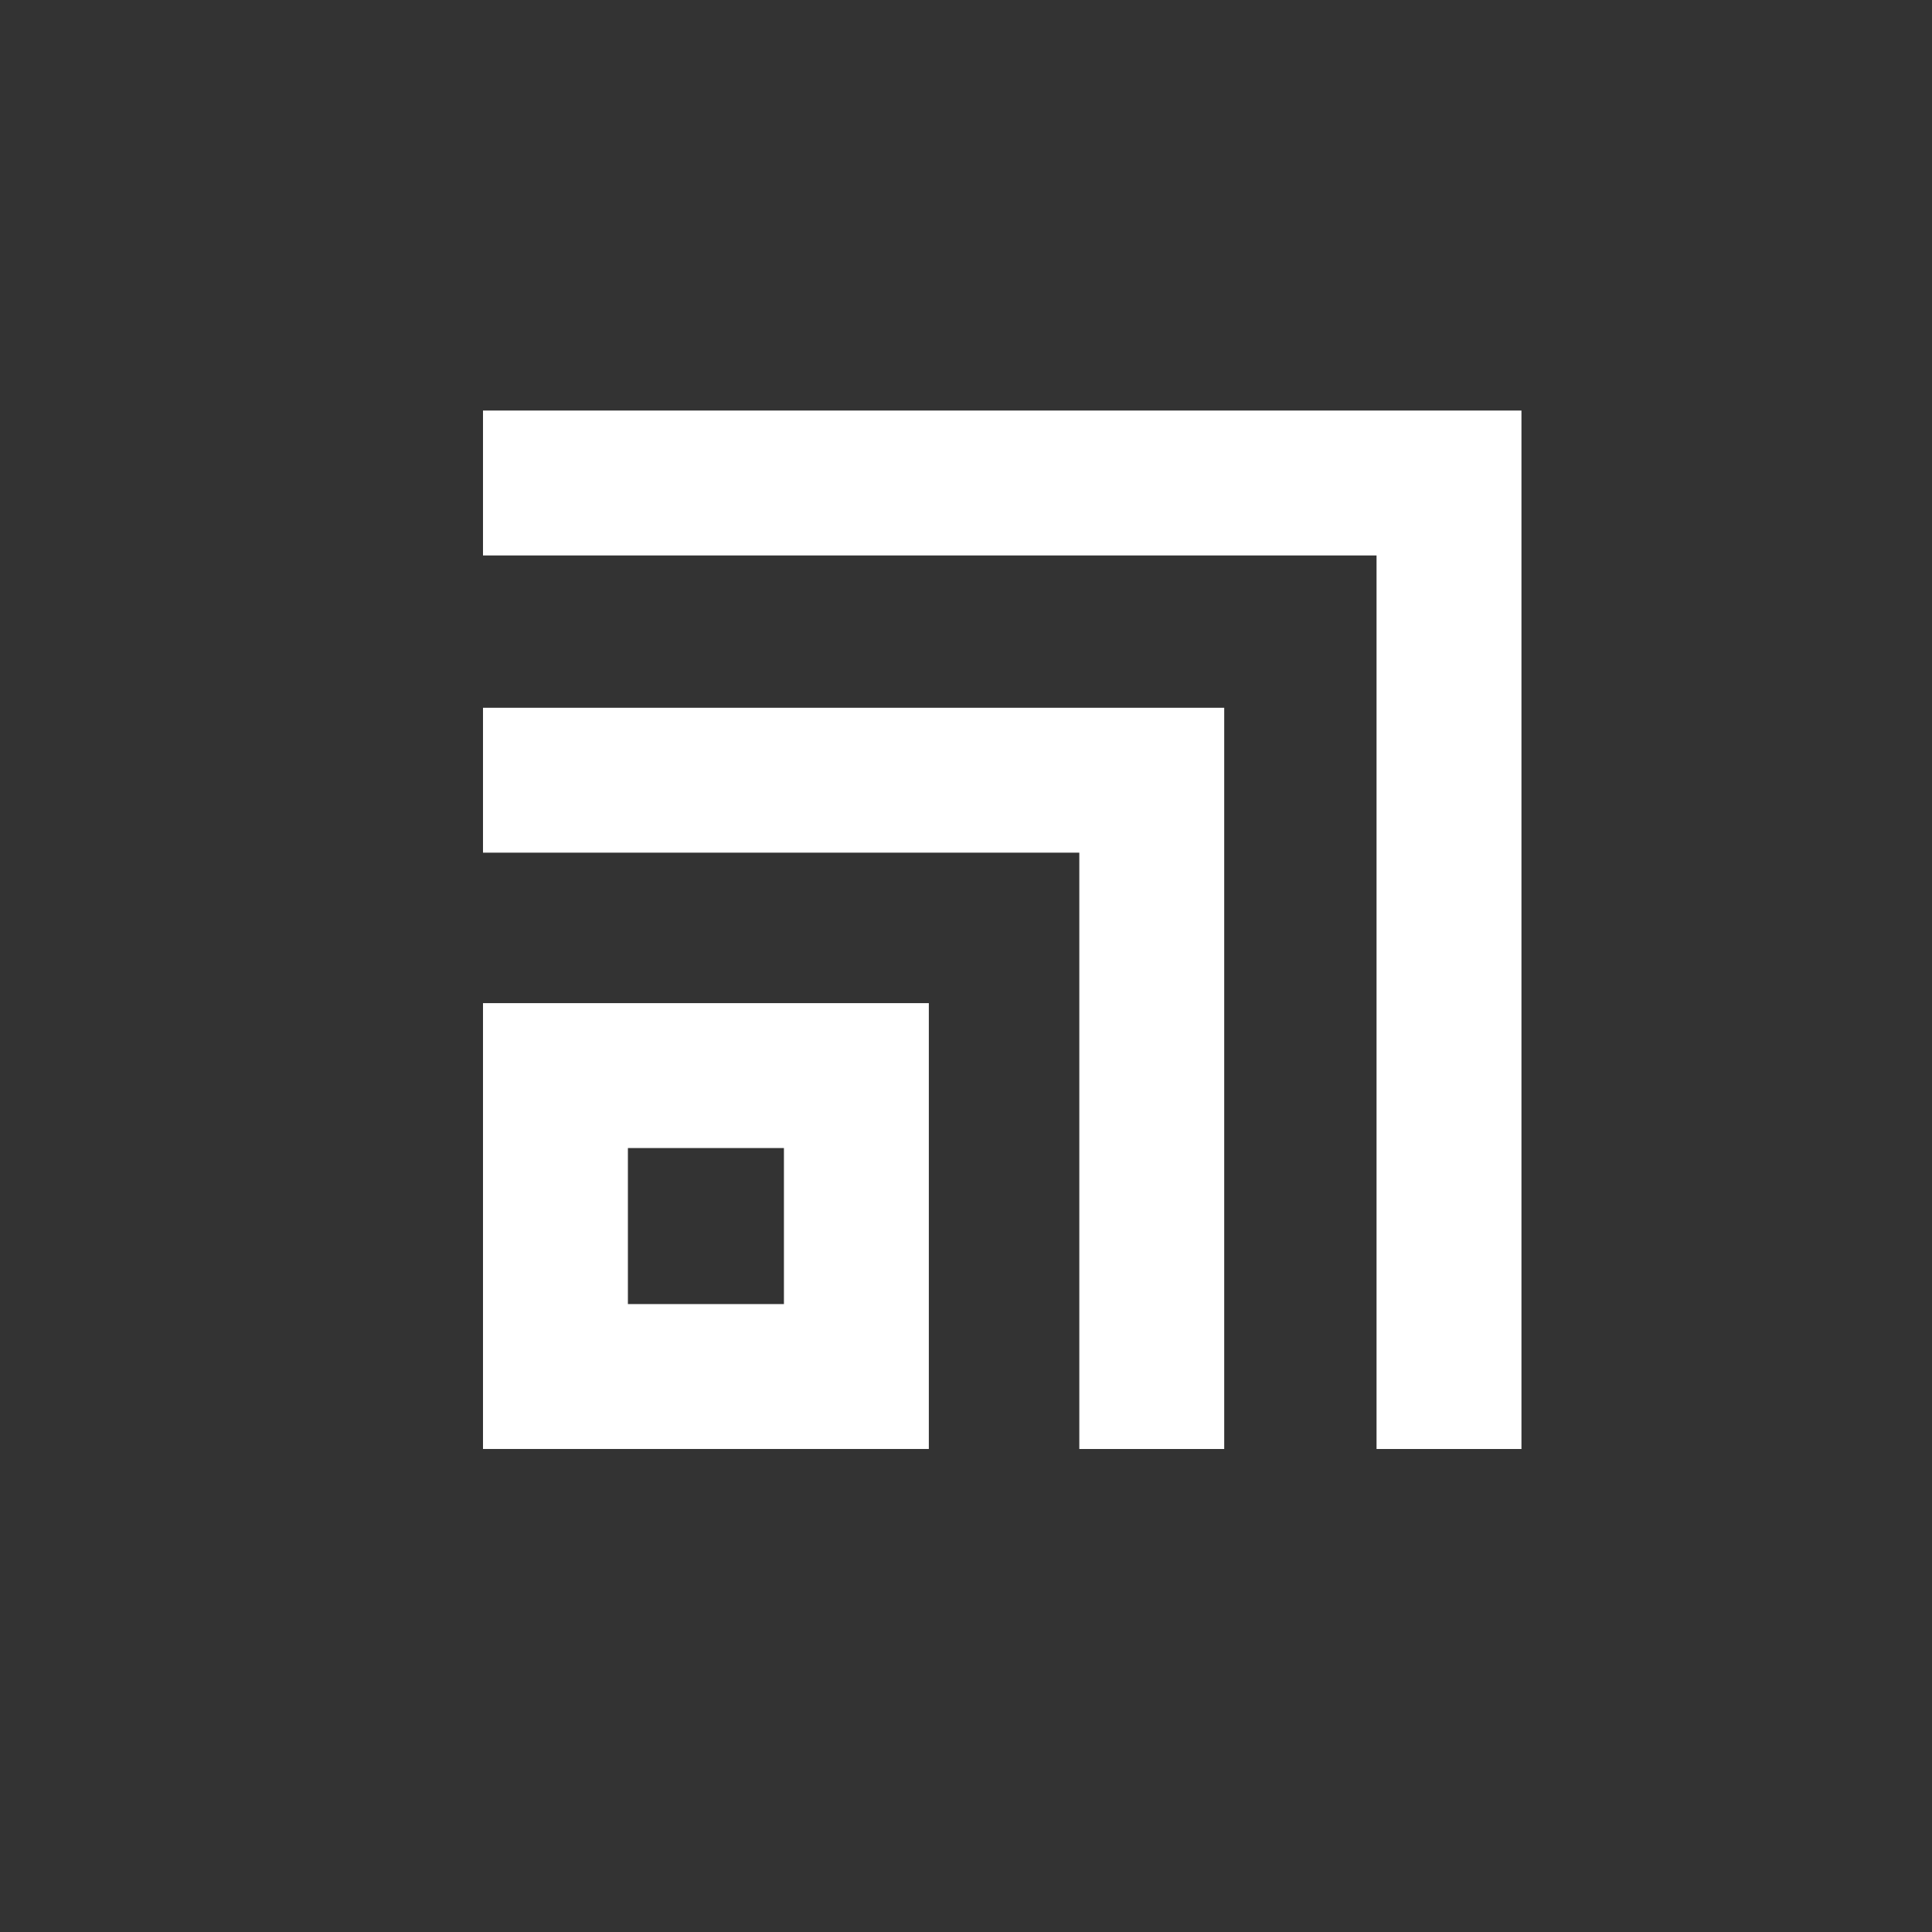 <svg width="80" height="80" viewBox="0 0 80 80" fill="none" xmlns="http://www.w3.org/2000/svg">
<rect x="0" y="0" width="80" height="80" fill="#333333" stroke="none"/>
<rect x="23" y="44.538" width="12.461" height="12.461" stroke="white" stroke-width="6"/>
<path d="M20 32.307H47.692V60" stroke="white" stroke-width="6"/>
<path d="M20 20H60V60" stroke="white" stroke-width="6"/>
</svg>
